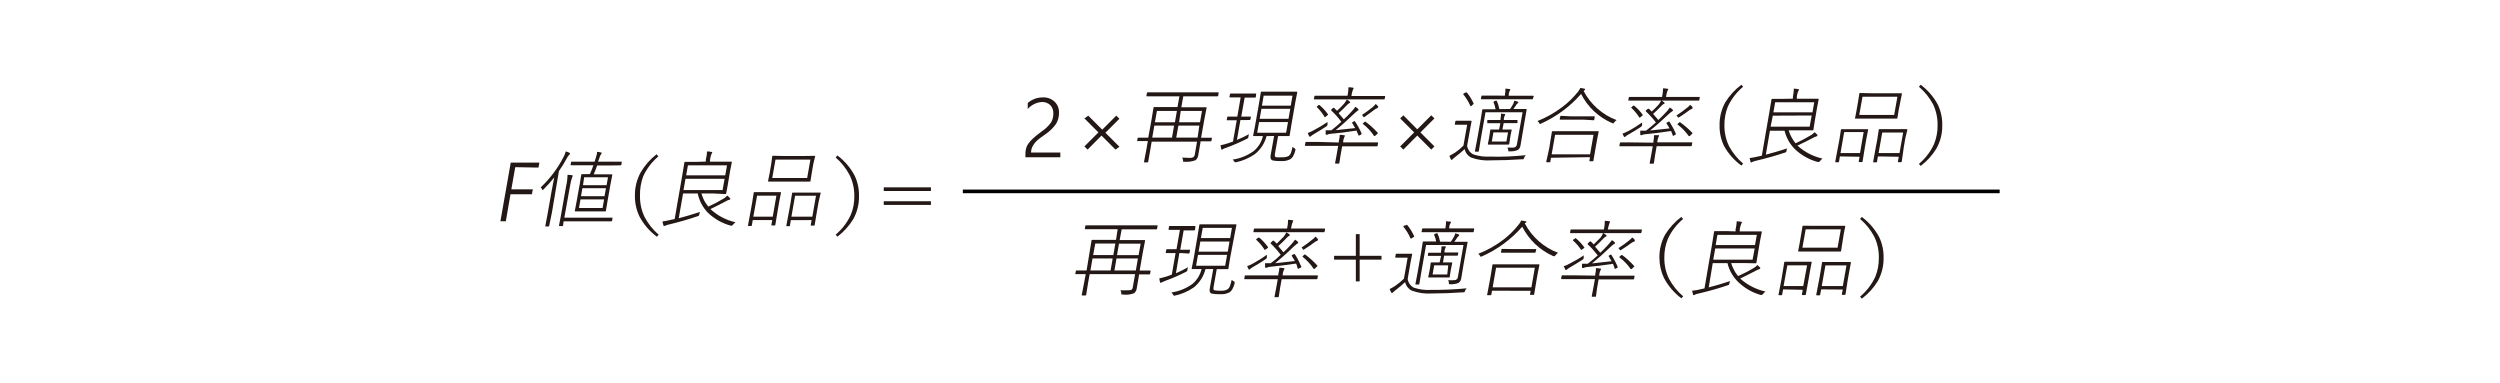 <?xml version="1.0" encoding="utf-8"?>
<!-- Generator: Adobe Illustrator 25.2.3, SVG Export Plug-In . SVG Version: 6.00 Build 0)  -->
<svg version="1.1" id="レイヤー_1" xmlns="http://www.w3.org/2000/svg" xmlns:xlink="http://www.w3.org/1999/xlink" x="0px"
	 y="0px" viewBox="0 0 300 46" style="enable-background:new 0 0 300 46;" xml:space="preserve">
<style type="text/css">
	.st0{fill:#231815;}
	.st1{fill:none;stroke:#000000;stroke-width:0.438;stroke-miterlimit:10;}
</style>
<g id="グループ_1401" transform="translate(-12376 -428.374)">
	<g id="レイヤー_2_1_" transform="translate(12376 436.374)">
		<g id="_20210520-053-015-inline" transform="translate(0 0)">
			<path id="パス_2504" class="st0" d="M61.83,12.06l-0.47,2.66h2.58l-0.11,0.59h-2.57l-0.56,3.24h-0.65l1.24-7.04h3.44l-0.11,0.6
				L61.83,12.06z"/>
			<path id="パス_2505" class="st0" d="M67.07,12.53l-0.84,4.98l-0.33,1.6c0,0.04-0.04,0.07-0.07,0.07h-0.33
				c-0.05,0-0.07,0-0.06-0.07l0.3-1.6l0.47-2.67c0.09-0.52,0.19-1.04,0.3-1.55c-0.4,0.5-0.82,0.97-1.27,1.42
				c-0.07,0.07-0.11,0.1-0.13,0.1c-0.03-0.02-0.05-0.05-0.05-0.08c-0.03-0.1-0.1-0.18-0.18-0.24c1.12-1.05,2.05-2.29,2.75-3.66
				c0.12-0.21,0.2-0.43,0.26-0.66c0.16,0.04,0.31,0.1,0.45,0.17c0.05,0.02,0.08,0.07,0.07,0.13c-0.03,0.04-0.07,0.08-0.12,0.12
				c-0.11,0.11-0.19,0.24-0.26,0.38C67.75,11.5,67.43,12.02,67.07,12.53z M68.11,12.97l0.51,0.05c0.07,0,0.1,0,0.09,0.09
				c0,0.02,0,0.05,0,0.07c-0.02,0.03-0.04,0.06-0.05,0.09c-0.11,0.31-0.19,0.63-0.24,0.96l-0.7,3.89h5.72c0.05,0,0.07,0,0.06,0.07
				l-0.05,0.3c0,0.04-0.04,0.07-0.08,0.07h-5.74l-0.06,0.5c0,0.05,0,0.07-0.08,0.07h-0.35c-0.04,0-0.07,0-0.06-0.07l0.21-1.08
				l0.66-3.73C68.05,13.83,68.1,13.4,68.11,12.97L68.11,12.97z M70.79,12.89c0.17-0.39,0.31-0.75,0.42-1.06h-2.69
				c-0.03,0-0.05-0.02-0.05-0.05c0,0,0-0.01,0-0.01l0.06-0.3c0-0.05,0-0.07,0.07-0.07h2.75c0.11-0.34,0.17-0.54,0.19-0.6
				c0.02-0.06,0.07-0.27,0.1-0.38v-0.2c0.16,0.01,0.31,0.04,0.46,0.07c0.07,0,0.11,0.03,0.1,0.1c-0.02,0.04-0.04,0.09-0.07,0.13
				c-0.07,0.07-0.12,0.16-0.14,0.26c0,0-0.05,0.13-0.11,0.31c-0.06,0.18-0.08,0.23-0.11,0.31h2.78c0.05,0,0.07,0,0.06,0.07
				l-0.05,0.3c0,0.04-0.04,0.07-0.08,0.07c0,0,0,0,0,0l-1.38,0.02h-1.44c-0.17,0.45-0.3,0.84-0.41,1.06h2.17
				c0.05,0,0.07,0,0.06,0.07l-0.22,1.12l-0.37,2.11l-0.18,1.07c0,0.04-0.03,0.08-0.07,0.08c0,0-0.01,0-0.01,0h-3.6
				c-0.04,0-0.06-0.02-0.05-0.07l0.21-1.1l0.38-2.11l0.18-1.12c0-0.04,0.04-0.07,0.08-0.07c0,0,0,0,0,0L70.79,12.89z M69.66,15.93
				l-0.18,1.03h2.83l0.18-1.03H69.66z M69.89,14.58l-0.17,0.96h2.82l0.18-0.96H69.89z M69.96,14.22h2.83l0.17-0.95H70.1L69.96,14.22
				z"/>
			<path id="パス_2506" class="st0" d="M84.7,11.39v-0.23c0.08-0.32,0.13-0.66,0.15-0.99c0.17,0,0.35,0.02,0.52,0.06
				c0.07,0,0.1,0,0.1,0.08c-0.03,0.07-0.06,0.13-0.1,0.19c-0.08,0.2-0.14,0.42-0.16,0.64l-0.02,0.26h2.56c0.05,0,0.08,0,0.07,0.07
				l-0.21,1.06l-0.28,1.68l-0.19,1.01c0,0.04-0.04,0.07-0.08,0.07c0,0,0,0,0,0l-1.4-0.07h-1.49c0.08,0.25,0.17,0.49,0.28,0.73
				c0.14,0.3,0.33,0.58,0.55,0.84c0.65-0.29,1.28-0.62,1.89-0.99c0.14-0.09,0.26-0.2,0.38-0.33c0.12,0.09,0.23,0.19,0.33,0.31
				c0.03,0.03,0.05,0.07,0.04,0.12c0,0.05-0.06,0.07-0.15,0.08c-0.13,0.03-0.25,0.09-0.36,0.16c-0.64,0.34-1.27,0.65-1.88,0.95
				c0.85,0.78,1.88,1.33,3.01,1.58c-0.11,0.08-0.2,0.18-0.29,0.28c-0.07,0.08-0.13,0.13-0.16,0.13h-0.12
				c-1.03-0.28-1.97-0.81-2.74-1.55c-0.62-0.64-1.04-1.44-1.22-2.31h-1.76l-0.52,2.97c0.71-0.18,1.57-0.44,2.56-0.76
				c-0.04,0.09-0.08,0.18-0.09,0.28c-0.01,0.06-0.02,0.12-0.05,0.17c-0.04,0.03-0.08,0.05-0.13,0.06c-1.13,0.39-2.3,0.72-3.5,1.01
				c-0.16,0.03-0.31,0.08-0.45,0.16c-0.04,0.01-0.07,0.01-0.11,0c-0.04,0-0.07-0.02-0.07-0.06c0,0,0-0.01,0-0.01
				c-0.05-0.15-0.09-0.3-0.12-0.46c0.36-0.05,0.73-0.13,1.11-0.22l0.36-0.07l0.9-5.17l0.27-1.63c0-0.04,0.04-0.07,0.08-0.07
				c0,0,0,0,0,0h1.45L84.7,11.39z M82.26,13.46l-0.24,1.35h4.69l0.24-1.35H82.26z M82.34,13.04h4.69l0.21-1.2h-4.69L82.34,13.04z"/>
			<path id="パス_2507" class="st0" d="M90.33,18.41l-0.11,0.64c0,0.04-0.04,0.07-0.08,0.07c0,0,0,0,0,0h-0.32
				c-0.05,0-0.07,0-0.06-0.07l0.34-1.84l0.16-0.89l0.19-1.2c0-0.04,0.03-0.07,0.07-0.06c0,0,0,0,0.01,0h3.13
				c0.05,0,0.07,0,0.06,0.07l-0.21,1.06l-0.17,0.99l-0.3,1.81c0,0.04-0.04,0.07-0.08,0.07c0,0-0.01,0-0.01,0h-0.32
				c-0.05,0-0.07,0-0.06-0.07l0.1-0.58L90.33,18.41z M90.4,18h2.33l0.44-2.52h-2.32L90.4,18z M94.08,10.72h2.29l1.39-0.02
				c0.03,0,0.06,0.02,0.06,0.05c0,0,0,0.01,0,0.01l-0.22,0.9l-0.2,1.16l-0.14,0.9c0,0.05,0,0.07-0.08,0.07h-4.96
				c-0.04,0-0.05,0-0.05-0.07l0.18-0.9l0.2-1.16l0.12-0.9c0-0.04,0.03-0.06,0.07-0.07L94.08,10.72z M93.06,11.15l-0.39,2.21h4.19
				l0.39-2.21L93.06,11.15z M94.9,18.42l-0.11,0.65c0,0.05,0,0.07-0.08,0.07h-0.3c-0.04,0-0.06,0-0.05-0.07l0.35-1.85l0.15-0.84
				l0.19-1.2c0-0.04,0.04-0.08,0.08-0.07h3.3c0.04,0,0.07,0,0.05,0.07l-0.24,1.02l-0.18,1L97.76,19c0,0.04-0.03,0.07-0.07,0.07
				c0,0-0.01,0-0.01,0h-0.33c-0.05,0-0.07,0-0.06-0.07l0.1-0.59L94.9,18.42z M94.97,18h2.51l0.44-2.51h-2.51L94.97,18z"/>
			<path id="パス_2508" class="st0" d="M79,10.77c-0.78,0.66-1.4,1.48-1.82,2.4c-0.27,0.73-0.4,1.52-0.38,2.3
				c-0.02,0.9,0.17,1.78,0.56,2.59c0.43,0.8,0.99,1.51,1.68,2.1l-0.21,0.25c-0.88-0.65-1.6-1.49-2.11-2.46
				c-0.37-0.79-0.55-1.65-0.53-2.52c-0.01-0.96,0.23-1.91,0.7-2.76c0.49-0.83,1.14-1.57,1.9-2.16L79,10.77z"/>
			<path id="パス_2509" class="st0" d="M100.28,10.9l0.21-0.24c0.86,0.64,1.57,1.47,2.07,2.42c0.36,0.77,0.54,1.6,0.52,2.45
				c0.02,0.97-0.22,1.92-0.69,2.77c-0.5,0.81-1.14,1.52-1.9,2.1l-0.21-0.24c0.77-0.65,1.39-1.46,1.81-2.37
				c0.3-0.71,0.44-1.48,0.43-2.26c0.01-0.87-0.18-1.73-0.56-2.51C101.53,12.2,100.97,11.49,100.28,10.9z"/>
			<path id="パス_2510" class="st0" d="M106.05,14.48h5.66v0.44h-5.66V14.48z M106.05,16.15h5.66v0.44h-5.66V16.15z"/>
		</g>
	</g>
	<g id="グループ_1400">
		<line id="線_32" class="st1" x1="12491.54" y1="451.34" x2="12615.96" y2="451.34"/>
		<g id="レイヤー_2-2" transform="translate(12439 428.374)">
			<g id="_20210520-053-015-inline-2" transform="translate(0 0)">
				<path id="パス_2581" class="st0" d="M63.4,13.62c0.02-0.37-0.11-0.74-0.37-1.01c-0.27-0.26-0.65-0.39-1.02-0.37
					c-0.65,0.05-1.25,0.35-1.68,0.84v-0.72c0.5-0.44,1.15-0.68,1.82-0.67c0.52-0.03,1.02,0.16,1.4,0.51
					c0.35,0.34,0.55,0.82,0.53,1.32c0.01,0.47-0.11,0.94-0.35,1.34c-0.35,0.5-0.8,0.93-1.31,1.27l-0.59,0.42
					c-0.2,0.15-0.38,0.31-0.55,0.48c-0.15,0.17-0.28,0.36-0.39,0.57c-0.11,0.22-0.16,0.46-0.16,0.7h3.51v0.57h-4.19v-0.31
					c-0.01-0.33,0.04-0.66,0.15-0.96c0.12-0.27,0.29-0.51,0.49-0.72c0.4-0.4,0.84-0.77,1.3-1.1c0.44-0.29,0.83-0.66,1.14-1.09
					C63.32,14.36,63.41,13.99,63.4,13.62L63.4,13.62z"/>
				<path id="パス_2582" class="st0" d="M70.86,17.95l-1.68-1.68l-1.67,1.68l-0.38-0.38l1.68-1.68l-1.68-1.68l0.46-0.33l1.68,1.68
					l1.68-1.68l0.38,0.37l-1.68,1.68l1.68,1.68L70.86,17.95z"/>
				<path id="パス_2583" class="st0" d="M108.75,17.95l-1.68-1.68l-1.67,1.68l-0.38-0.38l1.68-1.68l-1.68-1.68l0.38-0.37
					l1.67,1.68l1.68-1.68l0.38,0.37l-1.68,1.68l1.68,1.68L108.75,17.95z"/>
				<path id="パス_2584" class="st0" d="M146.17,10.41c-0.77,0.65-1.39,1.45-1.82,2.36c-0.29,0.72-0.43,1.49-0.42,2.26
					c-0.01,0.87,0.18,1.73,0.56,2.52c0.43,0.79,0.99,1.49,1.68,2.08l-0.2,0.24c-0.87-0.63-1.59-1.44-2.1-2.38
					c-0.36-0.76-0.54-1.6-0.52-2.45c-0.02-0.97,0.22-1.92,0.69-2.77c0.51-0.82,1.16-1.53,1.93-2.1L146.17,10.41z"/>
				<path id="パス_2585" class="st0" d="M167.27,10.41l0.21-0.24c0.86,0.64,1.57,1.46,2.07,2.41c0.36,0.77,0.54,1.61,0.52,2.46
					c0.02,0.97-0.22,1.92-0.69,2.77c-0.49,0.81-1.14,1.53-1.9,2.1l-0.21-0.24c0.77-0.65,1.39-1.46,1.81-2.37
					c0.29-0.71,0.44-1.48,0.43-2.25c0.02-0.89-0.17-1.77-0.56-2.57C168.52,11.69,167.95,10.99,167.27,10.41z"/>
				<path id="パス_2586" class="st0" d="M78.76,12.87h2.97c0.05,0,0.07,0,0.06,0.07l-0.29,1.51l-0.37,2.08h1.25
					c0.04,0,0.06,0,0.05,0.07l-0.06,0.28c0,0.05,0,0.08-0.07,0.08h-1.24v0.1l-0.27,1.57c-0.03,0.24-0.15,0.45-0.33,0.6
					c-0.43,0.16-0.89,0.22-1.35,0.18h-0.14c-0.01-0.04-0.01-0.09,0-0.13c-0.01-0.13-0.05-0.25-0.1-0.37c0.33,0,0.62,0.04,0.9,0.04
					c0.15,0.01,0.31-0.02,0.44-0.09c0.09-0.07,0.15-0.18,0.16-0.29l0.27-1.57H75.2l-0.18,1.05l-0.24,1.37
					c0,0.04-0.04,0.07-0.07,0.07h-0.37c-0.04,0-0.06,0-0.06-0.07l0.28-1.45l0.18-1.04h-1.2c-0.08,0.04-0.08,0.02-0.08-0.03
					l0.05-0.31c0-0.04,0.04-0.07,0.08-0.07c0,0,0,0,0,0h1.2l0.39-2.14l0.24-1.46c0-0.04,0.04-0.07,0.07-0.07h2.81l0.23-1.29h-3.9
					c-0.05,0-0.07,0-0.06-0.07l0.06-0.34c0-0.04,0.04-0.07,0.08-0.07c0,0,0,0,0,0h8.46c0.05,0,0.07,0,0.07,0.07l-0.06,0.34
					c-0.01,0.04-0.04,0.07-0.08,0.07h-4.11L78.76,12.87z M75.27,16.51h2.37l0.25-1.44h-2.37L75.27,16.51z M75.59,14.67h2.4
					l0.24-1.36h-2.4L75.59,14.67z M80.92,15.07h-2.51l-0.26,1.44h2.56L80.92,15.07z M78.69,13.31l-0.2,1.36H81l0.24-1.36H78.69z"/>
				<path id="パス_2587" class="st0" d="M84.96,16.99l0.45-2.56h-1.14c-0.05,0-0.07,0-0.06-0.07l0.06-0.32
					c0.01-0.03,0.04-0.05,0.07-0.05h1.14l0.4-2.3H84.6c-0.05,0-0.07,0-0.06-0.08l0.06-0.32c0-0.04,0.04-0.07,0.08-0.07c0,0,0,0,0,0
					h3.01c0.03,0,0.05,0.02,0.05,0.05c0,0,0,0.01,0,0.01l-0.04,0.35c0,0.04-0.04,0.08-0.08,0.08h-1.26l-0.41,2.28h1.1
					c0.03,0,0.05,0.02,0.05,0.05c0,0,0,0.01,0,0.01l-0.05,0.28c0,0.04-0.04,0.07-0.08,0.07c0,0,0,0,0,0l-0.93,0.01h-0.19l-0.42,2.38
					c0.49-0.2,0.98-0.43,1.45-0.69c-0.03,0.1-0.06,0.19-0.07,0.29v0.08c-0.02,0.08-0.08,0.14-0.15,0.17
					c-0.82,0.41-1.65,0.78-2.51,1.09c-0.14,0.04-0.28,0.1-0.41,0.17c-0.03,0.03-0.07,0.05-0.12,0.06c0,0-0.06,0-0.07-0.07
					c-0.04-0.15-0.07-0.31-0.09-0.46c0.33-0.06,0.65-0.15,0.97-0.26l0.28-0.1L84.96,16.99z M88.99,16.33
					c-0.22,0.85-0.71,1.61-1.4,2.16c-0.68,0.47-1.45,0.81-2.26,0.98h-0.11c-0.03-0.03-0.07-0.06-0.11-0.08
					c-0.05-0.09-0.11-0.18-0.19-0.24c0.91-0.13,1.77-0.48,2.52-1.02c0.56-0.46,0.95-1.1,1.11-1.8h-1.12c0,0-0.06,0-0.05-0.08
					l0.24-1.23l0.48-2.71l0.2-1.24c0-0.03,0.01-0.05,0.03-0.07h4.28c0.04,0,0.07,0,0.06,0.07l-0.24,1.24l-0.47,2.71l-0.2,1.23
					c0,0.04-0.03,0.08-0.07,0.08c0,0-0.01,0-0.01,0h-1.31l-0.38,2.12c-0.02,0.1-0.02,0.21,0,0.31c0.03,0.06,0.09,0.1,0.15,0.11
					c0.24,0.02,0.48,0.02,0.71,0c0.27,0.02,0.54-0.03,0.79-0.15c0.13-0.1,0.23-0.24,0.28-0.4c0.08-0.23,0.14-0.46,0.18-0.7
					c0.08,0.07,0.17,0.14,0.26,0.19c0.07,0.04,0.1,0.08,0.09,0.13c0,0.03,0,0.06,0,0.08c-0.06,0.26-0.16,0.5-0.28,0.74
					c-0.08,0.13-0.18,0.24-0.31,0.33c-0.34,0.18-0.73,0.27-1.12,0.24c-0.34,0.01-0.67-0.01-1-0.07c-0.24-0.07-0.33-0.27-0.27-0.6
					l0.42-2.34L88.99,16.33z M87.86,15.93h3.47l0.23-1.28h-3.47L87.86,15.93z M88.16,14.26h3.46l0.21-1.2h-3.46L88.16,14.26z
					 M88.43,12.68h3.46l0.21-1.2h-3.46L88.43,12.68z"/>
				<path id="パス_2588" class="st0" d="M97.66,17.1v-0.18c0.07-0.24,0.1-0.49,0.11-0.74c0.18,0,0.35,0.02,0.53,0.05
					c0.06,0,0.09,0,0.08,0.08c0,0.05-0.03,0.1-0.06,0.13c-0.07,0.17-0.12,0.35-0.14,0.53v0.12h4.13c0.05,0,0.07,0,0.06,0.08
					l-0.06,0.32c0,0.04-0.03,0.07-0.07,0.07c0,0-0.01,0-0.01,0h-4.17l-0.18,0.99l-0.16,1.01c0,0.05,0,0.07-0.08,0.07h-0.37
					c-0.05,0-0.07,0-0.06-0.07l0.19-1.01l0.18-1.05h-3.93c-0.05,0-0.07,0-0.06-0.07l0.06-0.32c0-0.04,0.02-0.07,0.06-0.08
					c0.01,0,0.01,0,0.02,0h1.34L97.66,17.1z M96.3,14.64c-0.01,0.08-0.01,0.17,0,0.25c0,0.04,0,0.08,0,0.13
					c-0.04,0.06-0.08,0.1-0.13,0.14c-0.42,0.28-0.91,0.58-1.46,0.91c-0.13,0.07-0.26,0.16-0.38,0.25c-0.06,0.06-0.1,0.09-0.13,0.09
					c-0.04,0-0.08-0.02-0.1-0.06l-0.18-0.39c0.24-0.08,0.47-0.18,0.69-0.31C95.19,15.35,95.76,15.01,96.3,14.64z M98.7,11.51
					c0.07-0.34,0.11-0.69,0.12-1.04c0.17,0,0.35,0.02,0.52,0.05c0.07,0,0.11,0,0.1,0.07c-0.02,0.06-0.05,0.12-0.09,0.18
					c-0.09,0.24-0.15,0.49-0.18,0.75h3.99c0.05,0,0.07,0,0.06,0.06l-0.06,0.28c0,0.04-0.03,0.07-0.07,0.07c0,0-0.01,0-0.01,0h-8.35
					c-0.03,0-0.06-0.02-0.06-0.05c0,0,0-0.01,0-0.01l0.06-0.32c0,0,0-0.06,0.08-0.06h3.91L98.7,11.51z M95.02,12.85
					c0-0.01,0-0.03,0-0.04c0,0,0-0.05,0.09-0.1l0.14-0.11c0.03-0.01,0.06-0.01,0.08,0c0.39,0.33,0.74,0.7,1.03,1.12
					c0.01,0.02,0.01,0.03,0,0.05c-0.03,0.04-0.07,0.08-0.12,0.11l-0.16,0.13c-0.03,0.03-0.07,0.05-0.11,0.06l0,0
					C95.71,13.62,95.39,13.21,95.02,12.85L95.02,12.85z M99.78,15.67c-1.13,0.18-2.17,0.31-3.12,0.39c-0.14,0.01-0.28,0.04-0.4,0.11
					c-0.03,0.01-0.07,0.01-0.1,0c-0.05,0-0.08,0-0.08-0.1c-0.01-0.1,0-0.23,0-0.44h0.69c0.39-0.3,0.79-0.64,1.19-1.01
					c-0.36-0.49-0.76-0.95-1.21-1.36c-0.01-0.02-0.01-0.03,0-0.05v-0.06l0.15-0.14c0.03-0.04,0.07-0.06,0.12-0.07h0.06l0.36,0.35
					c0.3-0.26,0.58-0.54,0.84-0.84c0.13-0.15,0.24-0.32,0.33-0.5c0.12,0.06,0.23,0.13,0.33,0.21c0.06,0.06,0.08,0.1,0.07,0.14
					c-0.01,0.04,0,0.07-0.11,0.09c-0.09,0.05-0.16,0.11-0.23,0.18c-0.33,0.36-0.68,0.69-1.04,1.01c0.19,0.22,0.4,0.46,0.63,0.74
					c0.26-0.23,0.54-0.52,0.84-0.84c0.2-0.21,0.39-0.43,0.55-0.67c0.11,0.07,0.22,0.16,0.32,0.25c0.03,0.03,0.06,0.08,0.06,0.13
					c-0.04,0.05-0.08,0.08-0.13,0.11c-0.17,0.12-0.32,0.26-0.47,0.4c-0.72,0.7-1.43,1.34-2.15,1.92l2.34-0.25
					c-0.11-0.21-0.23-0.41-0.36-0.61c-0.01-0.02-0.01-0.03,0-0.05c0,0,0-0.05,0.1-0.09l0.14-0.08h0.08c0.32,0.47,0.6,0.97,0.82,1.49
					c0,0.01,0,0.03,0,0.04l-0.08,0.08l-0.17,0.09l-0.12,0.05v-0.05C99.94,16.06,99.85,15.87,99.78,15.67z M102.08,12.48
					c0.12,0.08,0.22,0.18,0.29,0.29c0.02,0.04,0.02,0.08,0,0.12c-0.03,0.04-0.08,0.08-0.13,0.1c-0.1,0.04-0.2,0.1-0.29,0.16
					c-0.29,0.23-0.67,0.49-1.14,0.84c-0.04,0.04-0.1,0.06-0.15,0.08c-0.04-0.03-0.07-0.07-0.1-0.11c-0.03-0.06-0.07-0.12-0.13-0.16
					c0.44-0.29,0.87-0.6,1.27-0.93C101.85,12.75,101.97,12.62,102.08,12.48L102.08,12.48z M100.53,14.86L100.53,14.86
					c0,0,0-0.06,0.08-0.11l0.13-0.11c0.03-0.03,0.06-0.04,0.1-0.05l0,0c0.54,0.4,1.04,0.85,1.49,1.35v0.05c0,0.05,0,0.05-0.08,0.09
					l-0.16,0.16c-0.08,0.07-0.12,0.09-0.14,0.09c-0.02,0.01-0.03,0.01-0.05,0C101.53,15.77,101.07,15.27,100.53,14.86z"/>
				<path id="パス_2589" class="st0" d="M120.09,18.62c-0.09,0.1-0.16,0.22-0.21,0.35c-0.01,0.05-0.04,0.1-0.07,0.14h-0.14
					c-1.26,0.09-2.51,0.13-3.7,0.13c-0.83,0.06-1.66-0.05-2.45-0.34c-0.39-0.21-0.67-0.57-0.76-1.01c-0.32,0.3-0.72,0.63-1.2,1
					c-0.09,0.07-0.18,0.14-0.26,0.22c0,0.05-0.07,0.08-0.1,0.08c-0.03,0-0.07,0-0.1-0.08c-0.07-0.13-0.13-0.26-0.18-0.4
					c0.23-0.12,0.46-0.25,0.68-0.39c0.36-0.25,0.7-0.53,1.01-0.84l0.45-2.51h-1.41c-0.05,0-0.08,0-0.07-0.07l0.06-0.34
					c0.01-0.04,0.05-0.07,0.09-0.07h1.8c0.03,0,0.06,0.02,0.06,0.05c0,0,0,0.01,0,0.01l-0.18,0.95l-0.36,2.02
					c0.08,0.43,0.34,0.8,0.73,1c0.64,0.22,1.32,0.31,2,0.27C117.22,18.84,118.66,18.77,120.09,18.62z M113.01,11.08
					c0.34,0.42,0.62,0.88,0.84,1.37l0,0c-0.03,0.04-0.07,0.07-0.11,0.1l-0.12,0.13l-0.13,0.06c0,0-0.04,0-0.06-0.06
					c-0.22-0.49-0.5-0.95-0.84-1.36c0,0,0,0,0-0.05c0.03-0.04,0.07-0.07,0.11-0.09l0.14-0.06c0.03-0.02,0.07-0.04,0.11-0.04
					c0.02,0,0.04,0.01,0.05,0.02L113.01,11.08z M118.21,13.08c0.14-0.2,0.27-0.41,0.39-0.63c0.05-0.12,0.09-0.24,0.12-0.37
					c0.15,0.03,0.29,0.08,0.43,0.13c0.04,0.01,0.06,0.04,0.05,0.08c0,0,0,0,0,0c-0.01,0.04-0.03,0.08-0.07,0.1
					c-0.08,0.05-0.14,0.12-0.18,0.2l-0.34,0.49h1.53c0.05,0,0.07,0,0.06,0.07l-0.21,1.2l-0.26,1.52l-0.26,1.52
					c-0.01,0.23-0.13,0.45-0.31,0.6c-0.33,0.14-0.68,0.19-1.03,0.17H118c-0.01-0.04-0.01-0.08,0-0.13
					c-0.02-0.11-0.06-0.22-0.12-0.32h0.7c0.23,0.02,0.43-0.15,0.45-0.38c0,0,0,0,0,0l0.68-3.86h-4.45l-0.58,3.29l-0.22,1.37
					c0,0.04-0.04,0.07-0.08,0.07c0,0,0,0,0,0h-0.33c-0.04,0-0.07,0-0.06-0.07l0.26-1.35l0.43-2.41l0.19-1.19
					c0-0.04,0.04-0.07,0.08-0.07c0,0,0,0,0,0h1.52c-0.05-0.29-0.13-0.57-0.25-0.84c-0.01-0.02-0.01-0.03,0-0.05l0.1-0.07l0.17-0.07
					h0.08l0.06,0.05c0.13,0.31,0.23,0.63,0.29,0.96L118.21,13.08z M117.59,11.48v-0.13c0.05-0.23,0.07-0.47,0.06-0.71
					c0.17,0,0.34,0.02,0.51,0.05c0.06,0,0.09,0.03,0.07,0.08c-0.01,0.06-0.03,0.11-0.07,0.15c-0.06,0.12-0.1,0.24-0.11,0.37v0.2
					h2.94c0.03,0,0.06,0.02,0.06,0.05c0,0,0,0.01,0,0.01l-0.1,0.29c0,0.04-0.03,0.07-0.07,0.07c0,0-0.01,0-0.01,0h-6.1
					c-0.03,0-0.06-0.02-0.06-0.05c0,0,0-0.01,0-0.01l0.06-0.31c0,0,0-0.07,0.08-0.07h1.42L117.59,11.48z M117.29,15.54h1.05
					c0.05,0,0.07,0,0.06,0.07l-0.13,0.62l-0.07,0.43l-0.09,0.62c0,0.04-0.04,0.07-0.08,0.07c0,0,0,0,0,0h-2.43
					c-0.05,0-0.07,0-0.06-0.07l0.13-0.62l0.07-0.43l0.09-0.62c0-0.05,0-0.07,0.08-0.07h0.98l0.15-0.76h-1.51
					c-0.05,0-0.07,0-0.06-0.07v-0.25c0.01-0.04,0.04-0.06,0.08-0.06h1.51v-0.11c0.04-0.22,0.06-0.44,0.06-0.66l0.43,0.05
					c0.06,0,0.09,0.02,0.07,0.07c0,0.04-0.02,0.08-0.05,0.12c-0.05,0.11-0.09,0.22-0.11,0.34v0.19h1.58c0,0,0.07,0,0.06,0.06v0.25
					c0,0.04-0.04,0.07-0.08,0.07h-1.58L117.29,15.54z M116.21,15.89l-0.19,1.09h1.75l0.19-1.09H116.21z"/>
				<path id="パス_2590" class="st0" d="M127.03,10.91c0.84,1.61,2.25,2.86,3.96,3.5c-0.11,0.08-0.2,0.17-0.29,0.28
					c-0.07,0.08-0.11,0.13-0.13,0.13c-0.04-0.01-0.08-0.03-0.11-0.05c-1.62-0.69-2.94-1.93-3.73-3.5c-1.32,1.52-2.96,2.73-4.8,3.56
					l-0.13,0.05c0,0-0.06,0-0.09-0.11c-0.05-0.1-0.13-0.18-0.22-0.24c1.07-0.43,2.07-0.99,2.99-1.69c0.68-0.51,1.3-1.11,1.83-1.77
					c0.13-0.15,0.24-0.33,0.33-0.51c0.16,0.01,0.32,0.04,0.47,0.08c0.08,0,0.11,0.03,0.1,0.1c-0.01,0.05-0.05,0.09-0.1,0.09v0.04
					L127.03,10.91z M123.12,18.93l-0.08,0.47c0,0.04-0.04,0.07-0.07,0.07h-0.36c-0.03,0-0.06-0.03-0.06-0.06c0,0,0,0,0-0.01
					l0.37-1.68l0.13-0.84l0.18-1.07c0-0.04,0.03-0.07,0.07-0.07c0,0,0.01,0,0.01,0h5.46c0.05,0,0.07,0,0.07,0.07l-0.19,0.95
					l-0.15,0.84l-0.29,1.68c0,0.05,0,0.07-0.08,0.07h-0.34c-0.05,0-0.07,0-0.06-0.07l0.07-0.42L123.12,18.93z M123.2,18.52h4.61
					l0.41-2.34h-4.61L123.2,18.52z M125.49,13.96h2.82c0.05,0,0.07,0,0.06,0.07l-0.06,0.33c0,0.04-0.02,0.07-0.06,0.07
					c-0.01,0-0.01,0-0.02,0l-1.2-0.07h-2.8c-0.05,0-0.07,0-0.06-0.07l0.06-0.32c0-0.04,0.04-0.07,0.07-0.07L125.49,13.96z"/>
				<path id="パス_2591" class="st0" d="M135.41,17.12v-0.17c0.05-0.24,0.08-0.48,0.07-0.73h0.52c0.13,0,0.09,0,0.08,0.09
					c-0.01,0.05-0.03,0.09-0.06,0.13c-0.07,0.17-0.12,0.35-0.14,0.53v0.11h4.13c0.05,0,0.07,0,0.06,0.07l-0.06,0.32
					c0,0.04-0.03,0.07-0.07,0.07c0,0-0.01,0-0.01,0h-4.13l-0.18,1.01l-0.15,1.02c0,0.04-0.03,0.07-0.07,0.07c0,0-0.01,0-0.01,0
					h-0.38c-0.03,0-0.05-0.02-0.05-0.05c0,0,0-0.01,0-0.01l0.19-1.01l0.18-1.02h-3.94c-0.05,0-0.07,0-0.06-0.07l0.06-0.32
					c0-0.04,0.03-0.07,0.07-0.07c0,0,0.01,0,0.01,0h1.34L135.41,17.12z M134.05,14.7c-0.01,0.08-0.01,0.17,0,0.25
					c0.01,0.04,0.01,0.08,0,0.13c-0.04,0.06-0.08,0.1-0.13,0.14c-0.41,0.28-0.9,0.57-1.45,0.89c-0.14,0.06-0.27,0.15-0.38,0.25
					c-0.06,0.06-0.1,0.08-0.13,0.08c-0.04,0-0.08-0.02-0.1-0.06c-0.06-0.11-0.11-0.23-0.16-0.35c0.24-0.08,0.47-0.18,0.69-0.3
					C132.96,15.43,133.51,15.08,134.05,14.7L134.05,14.7z M136.45,11.63c0.07-0.34,0.11-0.69,0.12-1.03c0.17,0,0.35,0.02,0.52,0.05
					c0.07,0,0.11,0,0.1,0.07c-0.02,0.06-0.06,0.12-0.09,0.17c-0.09,0.24-0.15,0.49-0.18,0.74h3.99c0.05,0,0.07,0,0.06,0.06
					l-0.05,0.31c0,0.04-0.04,0.07-0.08,0.07c0,0,0,0,0,0h-8.37c-0.05,0-0.07,0-0.07-0.07l0.06-0.31c0-0.04,0-0.06,0.08-0.06
					L136.45,11.63L136.45,11.63z M132.76,12.94c-0.01-0.01-0.01-0.03,0-0.04c0,0,0-0.05,0.09-0.09l0.12-0.13
					c0.03-0.01,0.06-0.01,0.08,0h0.05c0.39,0.32,0.74,0.69,1.03,1.1c0.01,0.02,0.01,0.03,0,0.05c-0.03,0.04-0.07,0.08-0.12,0.11
					l-0.16,0.13c-0.05,0-0.08,0.06-0.11,0.06l0,0C133.47,13.69,133.14,13.29,132.76,12.94L132.76,12.94z M137.53,15.72
					c-1.13,0.18-2.17,0.3-3.12,0.39c-0.14,0.01-0.28,0.04-0.41,0.11c-0.03,0.01-0.06,0.01-0.09,0c-0.05,0-0.07,0-0.08-0.1
					c-0.01-0.1,0-0.22,0-0.44h0.69c0.39-0.3,0.79-0.63,1.19-0.99c-0.37-0.48-0.78-0.93-1.22-1.34V13.3c0-0.05,0,0,0.04-0.06
					l0.13-0.12c0.03-0.03,0.07-0.06,0.12-0.07h0.06c0.06,0,0.22,0.2,0.36,0.34c0.29-0.26,0.57-0.54,0.84-0.84
					c0.12-0.15,0.22-0.32,0.3-0.5c0.12,0.06,0.24,0.13,0.34,0.21c0.06,0.05,0.08,0.09,0.07,0.13c-0.01,0.04-0.04,0.07-0.11,0.09
					c-0.08,0.05-0.16,0.1-0.23,0.18c-0.42,0.44-0.76,0.77-1.04,1.01c0.19,0.21,0.4,0.46,0.63,0.73c0.26-0.24,0.54-0.52,0.84-0.84
					c0.2-0.2,0.39-0.42,0.54-0.66c0.12,0.07,0.23,0.16,0.33,0.25c0.04,0.03,0.05,0.07,0.05,0.12c-0.03,0.05-0.08,0.08-0.13,0.11
					c-0.17,0.12-0.33,0.25-0.47,0.39c-0.72,0.69-1.43,1.32-2.15,1.89c1.3-0.13,2.07-0.21,2.34-0.25c-0.15-0.27-0.28-0.47-0.37-0.6
					c0-0.02,0-0.03,0-0.05c0.03-0.04,0.06-0.06,0.1-0.08l0.15-0.08h0.07c0.01-0.01,0.03-0.01,0.04,0c0.3,0.48,0.57,0.98,0.78,1.5
					l-0.09,0.08l-0.17,0.09c-0.03,0.03-0.07,0.04-0.12,0.05v-0.07L137.53,15.72z M139.82,12.58c0.11,0.08,0.21,0.17,0.29,0.29
					c0.01,0.04,0.01,0.08,0,0.12c-0.03,0.04-0.08,0.08-0.13,0.1c-0.11,0.04-0.2,0.09-0.29,0.16c-0.29,0.23-0.68,0.49-1.14,0.79
					c-0.05,0.03-0.1,0.05-0.15,0.07c0,0-0.06,0-0.1-0.1c-0.03-0.06-0.07-0.11-0.13-0.15c0.46-0.3,0.89-0.61,1.27-0.92
					C139.59,12.83,139.71,12.71,139.82,12.58L139.82,12.58z M138.28,14.92L138.28,14.92c0.02-0.04,0.05-0.07,0.09-0.1l0.12-0.11
					c0.03-0.03,0.06-0.05,0.1-0.06l0,0c0.54,0.39,1.04,0.82,1.5,1.3c0.01,0.02,0.01,0.03,0,0.05c0,0,0,0.05-0.07,0.09l-0.16,0.16
					c-0.07,0.06-0.12,0.09-0.14,0.09h-0.06C139.28,15.8,138.82,15.32,138.28,14.92z"/>
				<path id="パス_2592" class="st0" d="M152.15,11.84v-0.24c0.07-0.32,0.1-0.64,0.11-0.96c0.17,0,0.35,0.02,0.52,0.06
					c0.07,0,0.11,0,0.1,0.07c-0.02,0.07-0.06,0.13-0.1,0.19c-0.08,0.2-0.13,0.41-0.16,0.63v0.26h2.56c0.05,0,0.07,0,0.06,0.07
					l-0.2,1.04l-0.27,1.58l-0.16,1.03c0,0.05,0,0.07-0.08,0.07h-2.89c0.07,0.24,0.17,0.48,0.28,0.71c0.15,0.3,0.33,0.58,0.54,0.84
					c0.66-0.29,1.3-0.63,1.91-1c0.14-0.09,0.26-0.2,0.38-0.32c0.12,0.09,0.23,0.19,0.33,0.3c0.02,0.04,0.02,0.09,0,0.13
					c-0.04,0.04-0.09,0.07-0.15,0.08c-0.13,0.04-0.25,0.09-0.36,0.16c-0.64,0.34-1.27,0.65-1.88,0.93c0.85,0.77,1.89,1.31,3.01,1.56
					c-0.1,0.08-0.2,0.17-0.28,0.28c-0.07,0.08-0.13,0.13-0.16,0.13h-0.12c-1.03-0.27-1.97-0.8-2.74-1.53
					c-0.62-0.61-1.05-1.38-1.25-2.22h-1.76l-0.49,2.87c0.72-0.18,1.58-0.44,2.57-0.75c-0.05,0.08-0.08,0.17-0.09,0.27
					c-0.01,0.06-0.02,0.12-0.05,0.17c-0.04,0.03-0.08,0.05-0.13,0.06c-1.13,0.38-2.3,0.7-3.51,0.99c-0.15,0.03-0.3,0.08-0.44,0.15
					c-0.03,0.03-0.07,0.05-0.11,0.05c-0.04,0-0.07-0.03-0.08-0.07c-0.03-0.16-0.06-0.31-0.11-0.46c0.36-0.05,0.73-0.12,1.11-0.21
					l0.36-0.08l0.89-5.15l0.27-1.6c0-0.04,0.03-0.07,0.07-0.07c0,0,0.01,0,0.01,0h1.46L152.15,11.84z M149.74,13.88l-0.27,1.32h4.69
					l0.24-1.34L149.74,13.88z M149.81,13.48h4.69l0.21-1.21h-4.69L149.81,13.48z"/>
				<path id="パス_2593" class="st0" d="M157.79,18.77l-0.11,0.63c0,0.04-0.04,0.07-0.08,0.07c0,0,0,0,0,0h-0.31
					c-0.05,0-0.07,0-0.06-0.07l0.34-1.81l0.16-0.84l0.18-1.17c0-0.04,0.03-0.08,0.07-0.08c0,0,0.01,0,0.01,0h3.13
					c0.05,0,0.07,0,0.06,0.07l-0.21,1.05l-0.17,0.97l-0.29,1.79c0,0.04-0.04,0.07-0.08,0.07c0,0,0,0,0,0h-0.32
					c-0.05,0-0.07,0-0.06-0.07l0.1-0.57L157.79,18.77z M157.86,18.37h2.34l0.44-2.52h-2.34L157.86,18.37z M161.52,11.19h3.65
					c0.05,0,0.07,0,0.06,0.07l-0.18,0.89l-0.22,1.12l-0.14,0.89c0,0.04-0.03,0.07-0.07,0.07c0,0-0.01,0-0.01,0h-5c0,0-0.05,0,0-0.07
					l0.17-0.89l0.2-1.15l0.14-0.89c0-0.04,0.03-0.07,0.07-0.07c0,0,0.01,0,0.01,0L161.52,11.19z M160.5,11.61l-0.39,2.18h4.19
					l0.39-2.18H160.5z M162.35,18.77l-0.11,0.64c0,0.04-0.04,0.07-0.08,0.07c0,0,0,0,0,0h-0.33c-0.04,0-0.06,0-0.05-0.07l0.33-1.82
					l0.16-0.84l0.18-1.17c0-0.05,0-0.08,0.08-0.08h3.3c0,0,0.06,0,0.05,0.08l-0.24,1.01l-0.17,0.98l-0.26,1.82
					c0,0.04-0.04,0.07-0.08,0.07c0,0,0,0,0,0h-0.32c-0.05,0-0.07,0-0.06-0.07l0.1-0.58L162.35,18.77z M162.43,18.37h2.51l0.44-2.47
					h-2.51L162.43,18.37z"/>
			</g>
		</g>
		<g id="レイヤー_2-3" transform="translate(12445 444.241)">
			<g id="_20210520-053-015-inline-3" transform="translate(0 0)">
				<path id="パス_2694" class="st0" d="M91.09,14.83h2.61v-2.6h0.46v2.6h2.62v0.46h-2.62v2.61H93.7v-2.61h-2.61V14.83z"/>
				<path id="パス_2695" class="st0" d="M132.97,10.41c-0.77,0.65-1.4,1.46-1.82,2.38c-0.3,0.72-0.44,1.5-0.43,2.28
					c-0.01,0.88,0.18,1.75,0.57,2.53c0.43,0.8,1,1.51,1.69,2.09l-0.21,0.24c-0.87-0.64-1.58-1.48-2.09-2.43
					c-0.36-0.76-0.55-1.59-0.55-2.43c-0.02-0.97,0.22-1.94,0.69-2.79c0.51-0.82,1.17-1.54,1.94-2.12L132.97,10.41z"/>
				<path id="パス_2696" class="st0" d="M154.21,10.41l0.21-0.24c0.87,0.64,1.58,1.48,2.09,2.43c0.36,0.77,0.54,1.62,0.52,2.47
					c0.02,0.97-0.22,1.93-0.69,2.79c-0.5,0.82-1.15,1.53-1.92,2.11l-0.21-0.24c0.78-0.66,1.4-1.47,1.83-2.39
					c0.29-0.72,0.43-1.49,0.42-2.27c0.02-0.89-0.17-1.78-0.57-2.58C155.47,11.7,154.9,10.99,154.21,10.41z"/>
				<path id="パス_2697" class="st0" d="M65.36,12.94h3c0.05,0,0.06,0.03,0.05,0.08l-0.29,1.49l-0.36,2.09h1.26
					c0.03,0,0.05,0.02,0.05,0.05c0,0.01,0,0.01,0,0.02l-0.06,0.32c0,0.04-0.04,0.07-0.08,0.07h-1.25v0.09l-0.27,1.58
					c-0.02,0.24-0.15,0.46-0.34,0.6c-0.44,0.16-0.91,0.21-1.38,0.14h-0.13c-0.01-0.05-0.01-0.1,0-0.14
					c-0.01-0.13-0.05-0.26-0.11-0.37c0.3,0.02,0.6,0.02,0.9,0c0.15,0.02,0.3,0,0.44-0.06c0.08-0.07,0.13-0.17,0.14-0.27l0.28-1.6
					h-5.45l-0.19,1.05l-0.23,1.44c0,0.04-0.04,0.07-0.08,0.07c0,0,0,0,0,0h-0.39c-0.05,0-0.07,0-0.06-0.07l0.28-1.45l0.2-1.04H60.1
					c-0.06,0.02-0.06-0.01-0.06-0.05l0.06-0.32c0-0.04,0.04-0.07,0.08-0.07h1.21l0.35-2.12l0.24-1.47c0-0.04,0.03-0.08,0.08-0.08
					c0,0,0.01,0,0.01,0h2.85l0.2-1.28h-3.88c-0.03,0-0.06-0.02-0.06-0.05c0,0,0-0.01,0-0.01l0.06-0.34c0-0.04,0.04-0.07,0.08-0.07
					c0,0,0,0,0,0h8.53c0.05,0,0.07,0,0.06,0.07l-0.06,0.34c0,0.05,0,0.07-0.08,0.07H65.6L65.36,12.94z M61.85,16.59h2.42l0.25-1.44
					H62.1L61.85,16.59z M62.18,14.74h2.42l0.24-1.38h-2.41L62.18,14.74z M67.55,15.15h-2.57l-0.25,1.44h2.57L67.55,15.15z
					 M65.28,13.37l-0.24,1.38h2.59l0.25-1.38H65.28z"/>
				<path id="パス_2698" class="st0" d="M71.62,17.08l0.45-2.58h-1.12c-0.04,0-0.07,0-0.06-0.07l0.06-0.31
					c0-0.04,0.03-0.08,0.08-0.08c0,0,0.01,0,0.01,0h1.14l0.41-2.32h-1.3c-0.05,0-0.07,0-0.06-0.08l0.05-0.32
					c0.01-0.04,0.04-0.07,0.08-0.07h3.03c0.04,0,0.07,0,0.06,0.07l-0.05,0.38c0,0.04-0.03,0.08-0.08,0.08c0,0-0.01,0-0.01,0h-1.27
					l-0.41,2.32h1.11c0.05,0,0.07,0,0.06,0.08l-0.06,0.31c0,0.04-0.04,0.07-0.08,0.07l-0.95-0.06h-0.19l-0.41,2.42
					c0.5-0.21,0.98-0.45,1.45-0.72c-0.03,0.09-0.06,0.19-0.07,0.29c0,0.03,0,0.06,0,0.08c-0.02,0.08-0.07,0.14-0.15,0.17
					c-0.82,0.42-1.66,0.79-2.53,1.1c-0.14,0.05-0.28,0.11-0.41,0.18c-0.05,0-0.08,0.06-0.11,0.06s-0.06,0-0.08-0.08
					c-0.05-0.15-0.08-0.3-0.09-0.46c0.33-0.07,0.65-0.16,0.97-0.26l0.3-0.11L71.62,17.08z M75.66,16.42
					c-0.22,0.87-0.71,1.64-1.4,2.2c-0.69,0.48-1.47,0.82-2.29,0.99h-0.1c-0.05-0.03-0.09-0.08-0.12-0.14
					c-0.04-0.09-0.11-0.18-0.19-0.24c0.91-0.13,1.78-0.48,2.53-1.02c0.55-0.46,0.93-1.09,1.1-1.79h-1.13c-0.05,0-0.07,0-0.06-0.07
					l0.25-1.25l0.47-2.73l0.2-1.24c0-0.04,0.03-0.08,0.08-0.08c0,0,0.01,0,0.01,0h4.3c0.05,0,0.07,0,0.06,0.08l-0.24,1.24
					l-0.52,2.74l-0.2,1.25c0,0.04-0.04,0.07-0.08,0.07c0,0,0,0,0,0h-1.32l-0.38,2.14c-0.02,0.1-0.02,0.21,0,0.31
					c0,0.05,0.05,0.08,0.15,0.1c0.23,0.03,0.47,0.05,0.71,0.04c0.27,0.02,0.55-0.03,0.79-0.15c0.16-0.11,0.28-0.28,0.33-0.46
					c0.08-0.23,0.15-0.46,0.19-0.7c0.08,0.07,0.17,0.14,0.27,0.19c0.07,0.04,0.1,0.09,0.09,0.14c0,0.03,0,0.06,0,0.08
					c-0.06,0.26-0.16,0.51-0.29,0.74c-0.08,0.13-0.18,0.25-0.31,0.34c-0.34,0.18-0.73,0.27-1.12,0.24
					c-0.34,0.01-0.68-0.01-1.01-0.07c-0.24-0.06-0.32-0.26-0.26-0.61l0.42-2.34H75.66z M74.53,16.02h3.49l0.23-1.3h-3.49
					L74.53,16.02z M74.83,14.33h3.5l0.21-1.21h-3.5L74.83,14.33z M75.11,12.7h3.51l0.21-1.22h-3.5L75.11,12.7z"/>
				<path id="パス_2699" class="st0" d="M84.4,17.18v-0.17c0.07-0.24,0.11-0.5,0.13-0.75c0.18,0,0.35,0.02,0.52,0.05
					c0.07,0,0.09,0,0.08,0.08c-0.01,0.05-0.03,0.1-0.07,0.14c-0.07,0.17-0.12,0.35-0.14,0.54v0.11h4.17c0.03,0,0.06,0.02,0.06,0.05
					c0,0,0,0.01,0,0.01l-0.06,0.33c0,0.04-0.04,0.07-0.08,0.07c0,0,0,0,0,0H84.8l-0.19,1.06l-0.16,1.03c0,0.04-0.04,0.07-0.08,0.07
					c0,0,0,0,0,0h-0.37c-0.05,0-0.07,0-0.06-0.07l0.2-1.03l0.19-1.06h-3.96c-0.03,0-0.06-0.02-0.06-0.05c0,0,0-0.01,0-0.01
					l0.06-0.33c0-0.05,0-0.07,0.08-0.07L84.4,17.18L84.4,17.18z M83.02,14.7c-0.01,0.08-0.01,0.17,0,0.25
					c0.01,0.04,0.01,0.09,0,0.14c-0.03,0.05-0.08,0.1-0.14,0.14c-0.42,0.29-0.9,0.59-1.47,0.91c-0.13,0.07-0.26,0.16-0.37,0.25
					c-0.06,0.07-0.1,0.09-0.13,0.09c-0.04,0-0.08-0.02-0.09-0.06c-0.06-0.12-0.11-0.23-0.16-0.35c0.24-0.08,0.47-0.19,0.69-0.31
					C81.93,15.44,82.49,15.09,83.02,14.7z M85.45,11.56c0.08-0.35,0.12-0.7,0.12-1.05c0.18,0,0.35,0.02,0.52,0.05
					c0.07,0,0.11,0.03,0.1,0.08c-0.02,0.06-0.05,0.12-0.08,0.17c-0.09,0.24-0.15,0.49-0.19,0.75h4.03c0.03,0,0.06,0.02,0.06,0.06
					c0,0,0,0,0,0l-0.06,0.31c0,0.05,0,0.07-0.08,0.07h-8.39c-0.05,0-0.07,0-0.07-0.07l0.06-0.31c0-0.04,0-0.06,0.08-0.06h3.93
					L85.45,11.56z M81.74,12.9c-0.01-0.01-0.01-0.03,0-0.04c0,0,0-0.05,0.09-0.09l0.16-0.12h0.08c0.02-0.01,0.03-0.01,0.05,0
					c0.39,0.33,0.74,0.71,1.04,1.13c0,0,0,0,0,0.05c0,0.05-0.04,0.06-0.11,0.12l-0.17,0.12c-0.03,0.03-0.07,0.05-0.11,0.06l0,0
					C82.49,13.68,82.14,13.26,81.74,12.9z M86.54,15.76c-1.14,0.17-2.19,0.3-3.14,0.39c-0.14,0.01-0.28,0.05-0.41,0.11
					c-0.03,0.01-0.07,0.01-0.1,0c-0.04,0-0.08,0-0.08-0.1v-0.44h0.25c0.14,0.01,0.29,0.01,0.43,0c0.42-0.31,0.83-0.65,1.2-1.01
					c-0.37-0.49-0.78-0.95-1.22-1.37c-0.01-0.02-0.01-0.03,0-0.05l0.05-0.06l0.14-0.14c0.06-0.05,0.09-0.08,0.13-0.08h0.06
					c0.1,0.09,0.22,0.21,0.36,0.36c0.25-0.24,0.52-0.52,0.84-0.84c0.12-0.16,0.22-0.33,0.31-0.51c0.12,0.06,0.23,0.13,0.34,0.21
					c0.06,0.05,0.08,0.1,0.08,0.14c-0.01,0.04-0.04,0.07-0.11,0.08c-0.09,0.05-0.16,0.11-0.23,0.19c-0.33,0.36-0.68,0.7-1.05,1.02
					c0.19,0.22,0.4,0.47,0.62,0.75c0.26-0.24,0.56-0.53,0.84-0.84c0.2-0.21,0.39-0.44,0.56-0.68c0.12,0.07,0.22,0.15,0.32,0.25
					c0.05,0.05,0.07,0.09,0.06,0.13s-0.05,0.08-0.14,0.11c-0.17,0.13-0.32,0.26-0.47,0.4c-0.72,0.71-1.44,1.35-2.16,1.94
					c1.3-0.14,2.09-0.22,2.36-0.26c-0.11-0.21-0.24-0.42-0.37-0.62c0-0.02,0-0.03,0-0.05c0,0,0-0.05,0.1-0.08l0.15-0.08h0.08
					c0.01-0.01,0.03-0.01,0.04,0c0.31,0.48,0.57,1,0.79,1.53c0,0.01,0,0.03,0,0.04c-0.03,0.03-0.07,0.05-0.12,0.06l-0.17,0.09
					c-0.04,0.02-0.08,0.04-0.12,0.05l-0.04-0.05C86.68,16.15,86.61,15.95,86.54,15.76L86.54,15.76z M88.85,12.53
					c0.12,0.08,0.22,0.18,0.3,0.3c0.01,0.04,0.01,0.08,0,0.12c-0.03,0.04-0.08,0.08-0.13,0.1c-0.11,0.04-0.21,0.1-0.3,0.17
					c-0.3,0.23-0.68,0.5-1.16,0.8c-0.04,0.04-0.1,0.06-0.15,0.08c0,0-0.06,0-0.09-0.1c-0.04-0.06-0.08-0.11-0.14-0.16
					c0.45-0.29,0.88-0.61,1.29-0.95C88.62,12.79,88.74,12.67,88.85,12.53L88.85,12.53z M87.29,14.93c0.02-0.04,0.05-0.08,0.09-0.11
					l0.12-0.11c0.03-0.03,0.06-0.04,0.1-0.05l0,0c0.54,0.4,1.04,0.85,1.49,1.35v0.05c-0.02,0.04-0.04,0.07-0.08,0.09l-0.17,0.16
					c-0.07,0.07-0.12,0.1-0.14,0.1h-0.05C88.29,15.85,87.82,15.35,87.29,14.93L87.29,14.93z"/>
				<path id="パス_2700" class="st0" d="M107,18.73c-0.09,0.1-0.17,0.21-0.21,0.34c-0.01,0.05-0.04,0.1-0.08,0.14h-0.14
					c-1.27,0.09-2.53,0.14-3.72,0.14c-0.83,0.06-1.67-0.06-2.46-0.35c-0.4-0.21-0.68-0.58-0.78-1.01c-0.32,0.3-0.72,0.64-1.2,1.01
					c-0.09,0.07-0.18,0.14-0.26,0.22c-0.03,0.05-0.07,0.08-0.1,0.08c-0.04,0-0.08-0.03-0.1-0.07c-0.08-0.13-0.14-0.27-0.19-0.41
					c0.26-0.14,0.5-0.27,0.69-0.4c0.36-0.25,0.7-0.54,1.02-0.84l0.45-2.53h-1.42c-0.06,0-0.08,0-0.07-0.07l0.06-0.33
					c0-0.05,0-0.07,0.08-0.07h1.83c0.05,0,0.07,0,0.06,0.07l-0.19,0.93l-0.35,2.04c0.07,0.44,0.34,0.82,0.73,1.03
					c0.65,0.22,1.34,0.31,2.03,0.27C104.12,18.93,105.56,18.87,107,18.73z M99.87,11.13c0.34,0.42,0.63,0.89,0.84,1.38l0,0
					c0,0,0,0.05-0.11,0.09l-0.16,0.11c-0.04,0.03-0.08,0.05-0.13,0.06c-0.03-0.01-0.05-0.03-0.06-0.05c-0.21-0.5-0.5-0.96-0.84-1.38
					v-0.04c0-0.04,0-0.05,0.1-0.09l0.21-0.05c0.03-0.03,0.07-0.04,0.11-0.05L99.87,11.13z M105.1,13.14
					c0.12-0.17,0.25-0.37,0.39-0.62c0.06-0.12,0.11-0.25,0.14-0.39c0.15,0.04,0.29,0.08,0.43,0.14c0.04,0.01,0.06,0.04,0.05,0.08
					c0,0,0,0,0,0c-0.01,0.04-0.03,0.08-0.07,0.11c-0.07,0.05-0.13,0.12-0.18,0.19c-0.08,0.14-0.2,0.3-0.35,0.5h1.55
					c0.04,0,0.06,0,0.05,0.07l-0.23,1.22l-0.27,1.53l-0.25,1.5c-0.02,0.24-0.13,0.45-0.32,0.6c-0.33,0.14-0.68,0.19-1.03,0.17
					c-0.05,0.01-0.1,0.01-0.14,0c-0.01-0.04-0.01-0.09,0-0.13c0-0.12-0.04-0.24-0.09-0.36c0.24,0.02,0.48,0.02,0.72,0
					c0.23,0.02,0.43-0.15,0.45-0.38c0,0,0-0.01,0-0.01l0.67-3.83h-4.49l-0.58,3.31l-0.23,1.37c0,0.04-0.04,0.07-0.08,0.07
					c0,0,0,0,0,0h-0.33c-0.05,0-0.07,0-0.06-0.07l0.26-1.36l0.43-2.47l0.19-1.2c0-0.05,0-0.07,0.08-0.07h1.53
					c-0.04-0.28-0.13-0.55-0.25-0.8c0-0.01,0-0.03,0-0.04c0.03-0.03,0.07-0.06,0.11-0.07l0.18-0.08h0.08l0.05,0.05
					c0.14,0.31,0.24,0.63,0.3,0.96L105.1,13.14z M104.46,11.54v-0.13c0.05-0.24,0.07-0.48,0.06-0.73l0.51,0.05
					c0.07,0,0.09,0,0.08,0.08c-0.01,0.06-0.04,0.11-0.08,0.16c-0.06,0.11-0.1,0.24-0.12,0.36v0.21h2.93c0.05,0,0.07,0,0.06,0.08
					l-0.05,0.3c0,0.04-0.04,0.08-0.08,0.08h-6.11c-0.05,0-0.07,0-0.07-0.08l0.06-0.3c0-0.04,0.03-0.08,0.08-0.08c0,0,0.01,0,0.01,0
					L104.46,11.54L104.46,11.54z M104.16,15.62h1.06c0.03,0,0.05,0.02,0.05,0.05c0,0.01,0,0.01,0,0.02l-0.13,0.62l-0.08,0.43
					l-0.09,0.62c0,0.04-0.03,0.07-0.07,0.07c0,0-0.01,0-0.01,0h-2.44c-0.04,0-0.07,0-0.06-0.07l0.13-0.62l0.08-0.43l0.08-0.62
					c0.01-0.04,0.04-0.07,0.08-0.07h0.99l0.18-0.78h-1.52c-0.05,0-0.08,0-0.07-0.08l0.04-0.24c0.01-0.04,0.04-0.06,0.08-0.06h1.46
					v-0.1c0.04-0.22,0.06-0.44,0.06-0.67c0.15-0.01,0.29-0.01,0.44,0c0.06,0,0.08,0,0.08,0.08c-0.01,0.04-0.03,0.08-0.05,0.12
					c-0.06,0.11-0.09,0.22-0.11,0.34v0.2h1.59c0.05,0,0.07,0,0.06,0.06l-0.04,0.24c0,0.04-0.03,0.08-0.08,0.08c0,0-0.01,0-0.01,0
					h-1.57L104.16,15.62z M103.1,15.97l-0.19,1.1h1.76l0.12-1.1H103.1z"/>
				<path id="パス_2701" class="st0" d="M113.98,10.95c0.85,1.62,2.28,2.88,3.99,3.52c-0.11,0.08-0.21,0.17-0.3,0.28
					c-0.06,0.08-0.1,0.13-0.14,0.13h-0.11c-1.62-0.71-2.95-1.96-3.75-3.54c-1.33,1.52-2.99,2.74-4.84,3.56l-0.14,0.04
					c0,0-0.05,0-0.08-0.1c-0.05-0.1-0.13-0.19-0.22-0.25c1.08-0.42,2.09-0.99,3.01-1.69c0.68-0.52,1.29-1.12,1.82-1.79
					c0.13-0.16,0.25-0.33,0.33-0.52c0.17,0.02,0.34,0.05,0.51,0.09c0.05-0.01,0.1,0.03,0.11,0.09c0,0,0,0.01,0,0.01
					c-0.02,0.05-0.06,0.09-0.11,0.1h-0.07L113.98,10.95z M110.04,19.02l-0.08,0.47c-0.01,0.04-0.04,0.07-0.08,0.07h-0.36
					c-0.05,0-0.07,0-0.06-0.07l0.32-1.69l0.14-0.79l0.17-1.09c0-0.04,0.04-0.07,0.08-0.07c0,0,0,0,0,0h5.49c0.05,0,0.08,0,0.07,0.07
					l-0.19,0.96l-0.16,0.88l-0.28,1.69c-0.01,0.04-0.05,0.07-0.09,0.07h-0.35c-0.03,0-0.06-0.02-0.06-0.05c0,0,0-0.01,0-0.01
					l0.08-0.43L110.04,19.02z M110.12,18.61h4.65l0.41-2.35h-4.65L110.12,18.61z M112.39,14.02h2.9c0.03,0,0.05,0.02,0.06,0.05
					c0,0.01,0,0.01,0,0.02l-0.08,0.3c-0.01,0.04-0.04,0.07-0.08,0.07h-4.01c-0.04,0-0.06,0-0.06-0.07l0.06-0.32
					c0-0.05,0-0.07,0.08-0.07L112.39,14.02z"/>
				<path id="パス_2702" class="st0" d="M122.43,17.21v-0.17c0.06-0.24,0.09-0.49,0.09-0.73c0.18,0,0.35,0.02,0.52,0.05
					c0.06,0,0.09,0,0.08,0.08c-0.01,0.05-0.04,0.09-0.07,0.14c-0.08,0.17-0.12,0.34-0.14,0.52v0.11h4.18c0.03,0,0.06,0.02,0.06,0.05
					c0,0,0,0.01,0,0.01l-0.06,0.32c0,0.04-0.04,0.07-0.08,0.07c0,0,0,0,0,0h-4.18l-0.18,1.04l-0.13,0.97c0,0.05,0,0.07-0.08,0.07
					h-0.37c-0.05,0-0.07,0-0.06-0.07l0.19-1l0.19-1.04h-4c-0.03,0-0.05-0.02-0.05-0.05c0-0.01,0-0.01,0-0.02l0.05-0.32
					c0-0.04,0.04-0.07,0.08-0.07c0,0,0,0,0,0h1.34L122.43,17.21z M121.04,14.78v0.24c0,0.04,0,0.09,0,0.14
					c-0.04,0.05-0.08,0.1-0.14,0.14c-0.42,0.28-0.91,0.57-1.47,0.9c-0.13,0.07-0.26,0.16-0.37,0.25c-0.03,0.04-0.08,0.07-0.14,0.08
					c-0.04,0-0.08-0.02-0.09-0.05c-0.05-0.14-0.11-0.27-0.19-0.4c0.24-0.07,0.47-0.17,0.69-0.3
					C119.93,15.48,120.5,15.15,121.04,14.78L121.04,14.78z M123.47,11.67c0.07-0.34,0.11-0.69,0.11-1.04c0.18,0,0.35,0.02,0.52,0.05
					c0.07,0.01,0.11,0.04,0.11,0.08c-0.02,0.06-0.05,0.12-0.08,0.17c-0.09,0.24-0.15,0.49-0.19,0.74h4.03c0,0,0.07,0,0.06,0.06
					l-0.06,0.31c0,0.04-0.04,0.07-0.08,0.07h-8.42c-0.05,0-0.07,0-0.06-0.07l0.05-0.31c0.01-0.04,0.04-0.06,0.08-0.06h3.94
					L123.47,11.67z M119.76,12.99v-0.04c0-0.04,0-0.05,0.08-0.09l0.17-0.11c0.02-0.02,0.05-0.04,0.08-0.04l0,0
					c0.39,0.33,0.74,0.7,1.04,1.12l0,0c0,0,0,0.06-0.11,0.12l-0.17,0.12c-0.03,0.03-0.07,0.05-0.11,0.06l0,0
					C120.47,13.71,120.14,13.33,119.76,12.99L119.76,12.99z M124.56,15.79c-1.14,0.18-2.19,0.3-3.13,0.39
					c-0.14,0.01-0.28,0.05-0.41,0.11c-0.03,0.01-0.07,0.01-0.1,0c-0.05,0.02-0.08,0-0.08-0.07c-0.01-0.15-0.01-0.29,0-0.44h0.69
					c0.4-0.3,0.79-0.63,1.2-1c-0.37-0.48-0.78-0.94-1.22-1.35c-0.01-0.02-0.01-0.03,0-0.05c0.01-0.02,0.03-0.04,0.05-0.06l0.14-0.14
					c0.03-0.04,0.08-0.07,0.13-0.08h0.06l0.36,0.36c0.25-0.23,0.51-0.52,0.84-0.84c0.11-0.16,0.21-0.34,0.28-0.52
					c0.12,0.06,0.23,0.13,0.34,0.21c0.06,0.05,0.08,0.1,0.08,0.14c-0.01,0.04,0,0.06-0.11,0.08c-0.09,0.05-0.16,0.11-0.23,0.18
					c-0.33,0.36-0.68,0.7-1.04,1.02c0.19,0.21,0.4,0.46,0.62,0.73c0.26-0.24,0.56-0.52,0.84-0.84c0.2-0.21,0.39-0.43,0.56-0.67
					c0.12,0.07,0.22,0.15,0.32,0.24c0,0,0.07,0.08,0.06,0.12c-0.01,0.03-0.05,0.08-0.14,0.11c-0.17,0.12-0.32,0.26-0.47,0.4
					c-0.72,0.7-1.44,1.33-2.16,1.92l2.35-0.26c-0.15-0.28-0.27-0.48-0.36-0.62c0,0,0-0.05,0.09-0.09l0.15-0.08h0.08
					c0.31,0.48,0.57,0.98,0.79,1.51l0,0l-0.08,0.08l-0.17,0.09l-0.12,0.05v-0.05C124.68,16.12,124.61,15.93,124.56,15.79
					L124.56,15.79z M126.87,12.63c0.12,0.08,0.22,0.17,0.3,0.29c0.02,0.04,0.02,0.08,0,0.12c0,0.04,0,0.07-0.12,0.1
					c-0.11,0.04-0.21,0.09-0.3,0.16c-0.3,0.23-0.68,0.49-1.16,0.79c-0.04,0.04-0.1,0.06-0.15,0.08c0,0-0.06,0-0.09-0.1
					c-0.04-0.06-0.08-0.11-0.14-0.16c0.44-0.28,0.87-0.59,1.28-0.92C126.63,12.88,126.75,12.76,126.87,12.63L126.87,12.63z
					 M125.31,15L125.31,15c0,0,0-0.06,0.08-0.11l0.13-0.11c0.03-0.03,0.06-0.04,0.09-0.05c0.01-0.01,0.03-0.01,0.04,0
					c0.54,0.4,1.03,0.85,1.48,1.36l0,0c-0.02,0.04-0.04,0.07-0.08,0.09l-0.17,0.16c-0.04,0.05-0.09,0.08-0.14,0.09
					c-0.02,0.01-0.03,0.01-0.05,0C126.31,15.88,125.85,15.39,125.31,15L125.31,15z"/>
				<path id="パス_2703" class="st0" d="M139.27,11.9v-0.24c0.08-0.32,0.12-0.65,0.14-0.98c0.18,0.01,0.35,0.03,0.52,0.06
					c0.08,0,0.11,0.03,0.1,0.08c-0.02,0.07-0.05,0.13-0.09,0.19c-0.08,0.21-0.14,0.42-0.17,0.64v0.25h2.58c0.05,0,0.08,0,0.07,0.07
					l-0.21,1.05l-0.27,1.6l-0.17,1.04c0,0.04-0.04,0.07-0.08,0.07c0,0,0,0,0,0l-1.43-0.03h-1.52c0.07,0.25,0.17,0.49,0.29,0.72
					c0.14,0.31,0.33,0.59,0.55,0.84c0.66-0.29,1.3-0.62,1.92-1c0.14-0.08,0.27-0.19,0.38-0.32c0.12,0.09,0.24,0.2,0.34,0.31
					c0.02,0.04,0.02,0.08,0,0.12c-0.04,0.04-0.09,0.07-0.14,0.08c-0.13,0.04-0.25,0.1-0.37,0.16c-0.64,0.34-1.28,0.66-1.89,0.95
					c0.86,0.77,1.91,1.31,3.04,1.56c-0.11,0.08-0.2,0.18-0.29,0.28c-0.07,0.08-0.12,0.13-0.16,0.13h-0.12
					c-1.03-0.29-1.96-0.83-2.73-1.58c-0.62-0.61-1.06-1.39-1.26-2.24h-1.77l-0.48,2.91c0.72-0.18,1.58-0.43,2.57-0.76
					c-0.04,0.08-0.08,0.18-0.09,0.27c-0.01,0.06-0.02,0.12-0.05,0.17c-0.04,0.03-0.08,0.05-0.13,0.06c-1.13,0.38-2.31,0.72-3.53,1
					c-0.16,0.02-0.31,0.07-0.46,0.15c-0.03,0.02-0.07,0.04-0.11,0.04c-0.04,0-0.07-0.02-0.08-0.06c0,0,0-0.01,0-0.01
					c-0.05-0.15-0.08-0.31-0.11-0.46c0.38-0.03,0.75-0.1,1.12-0.2l0.36-0.08l0.89-5.18l0.26-1.62c0-0.04,0.04-0.07,0.08-0.07
					c0,0,0,0,0,0h1.46L139.27,11.9z M136.83,13.95l-0.24,1.34h4.72l0.25-1.34L136.83,13.95z M136.88,13.54h4.72l0.22-1.22h-4.73
					L136.88,13.54z"/>
				<path id="パス_2704" class="st0" d="M144.97,18.86l-0.11,0.63c-0.01,0.04-0.04,0.07-0.08,0.07h-0.3
					c-0.03,0-0.06-0.02-0.06-0.05c0,0,0-0.01,0-0.01l0.35-1.81l0.15-0.89l0.19-1.19c0-0.04,0.03-0.07,0.07-0.07c0,0,0.01,0,0.01,0
					h3.16c0.03,0,0.05,0.02,0.05,0.05c0,0.01,0,0.01,0,0.02l-0.2,1.06l-0.17,0.98l-0.33,1.82c0,0.04-0.04,0.07-0.08,0.07h-0.33
					c-0.03,0-0.06-0.02-0.06-0.05c0,0,0-0.01,0-0.01l0.1-0.57L144.97,18.86z M145.03,18.46h2.36l0.46-2.49h-2.37L145.03,18.46z
					 M148.7,11.23h3.68c0.04,0,0.06,0,0.05,0.07l-0.18,0.9l-0.18,1.15l-0.14,0.9c0,0.04-0.04,0.07-0.08,0.07c0,0,0,0,0,0h-5.02
					c-0.03,0-0.05-0.02-0.05-0.05c0-0.01,0-0.01,0-0.02l0.17-0.9l0.2-1.16l0.15-0.9c0-0.04,0-0.07,0.07-0.07L148.7,11.23z
					 M147.68,11.65l-0.39,2.2h4.22l0.39-2.2H147.68z M149.54,18.86l-0.12,0.64c0,0.04-0.04,0.07-0.08,0.07h-0.33
					c-0.05,0-0.07,0-0.06-0.07l0.35-1.82l0.15-0.84l0.19-1.19c0-0.05,0-0.08,0.08-0.08h3.33c0.03,0,0.06,0.03,0.06,0.06
					c0,0.01,0,0.01,0,0.01l-0.19,1.02l-0.18,0.99l-0.28,1.8c-0.01,0.04-0.04,0.07-0.08,0.07h-0.3c-0.03,0-0.06-0.02-0.06-0.05
					c0,0,0-0.01,0-0.01l0.11-0.58L149.54,18.86z M149.61,18.46h2.53l0.44-2.48h-2.53L149.61,18.46z"/>
			</g>
		</g>
	</g>
</g>
</svg>
